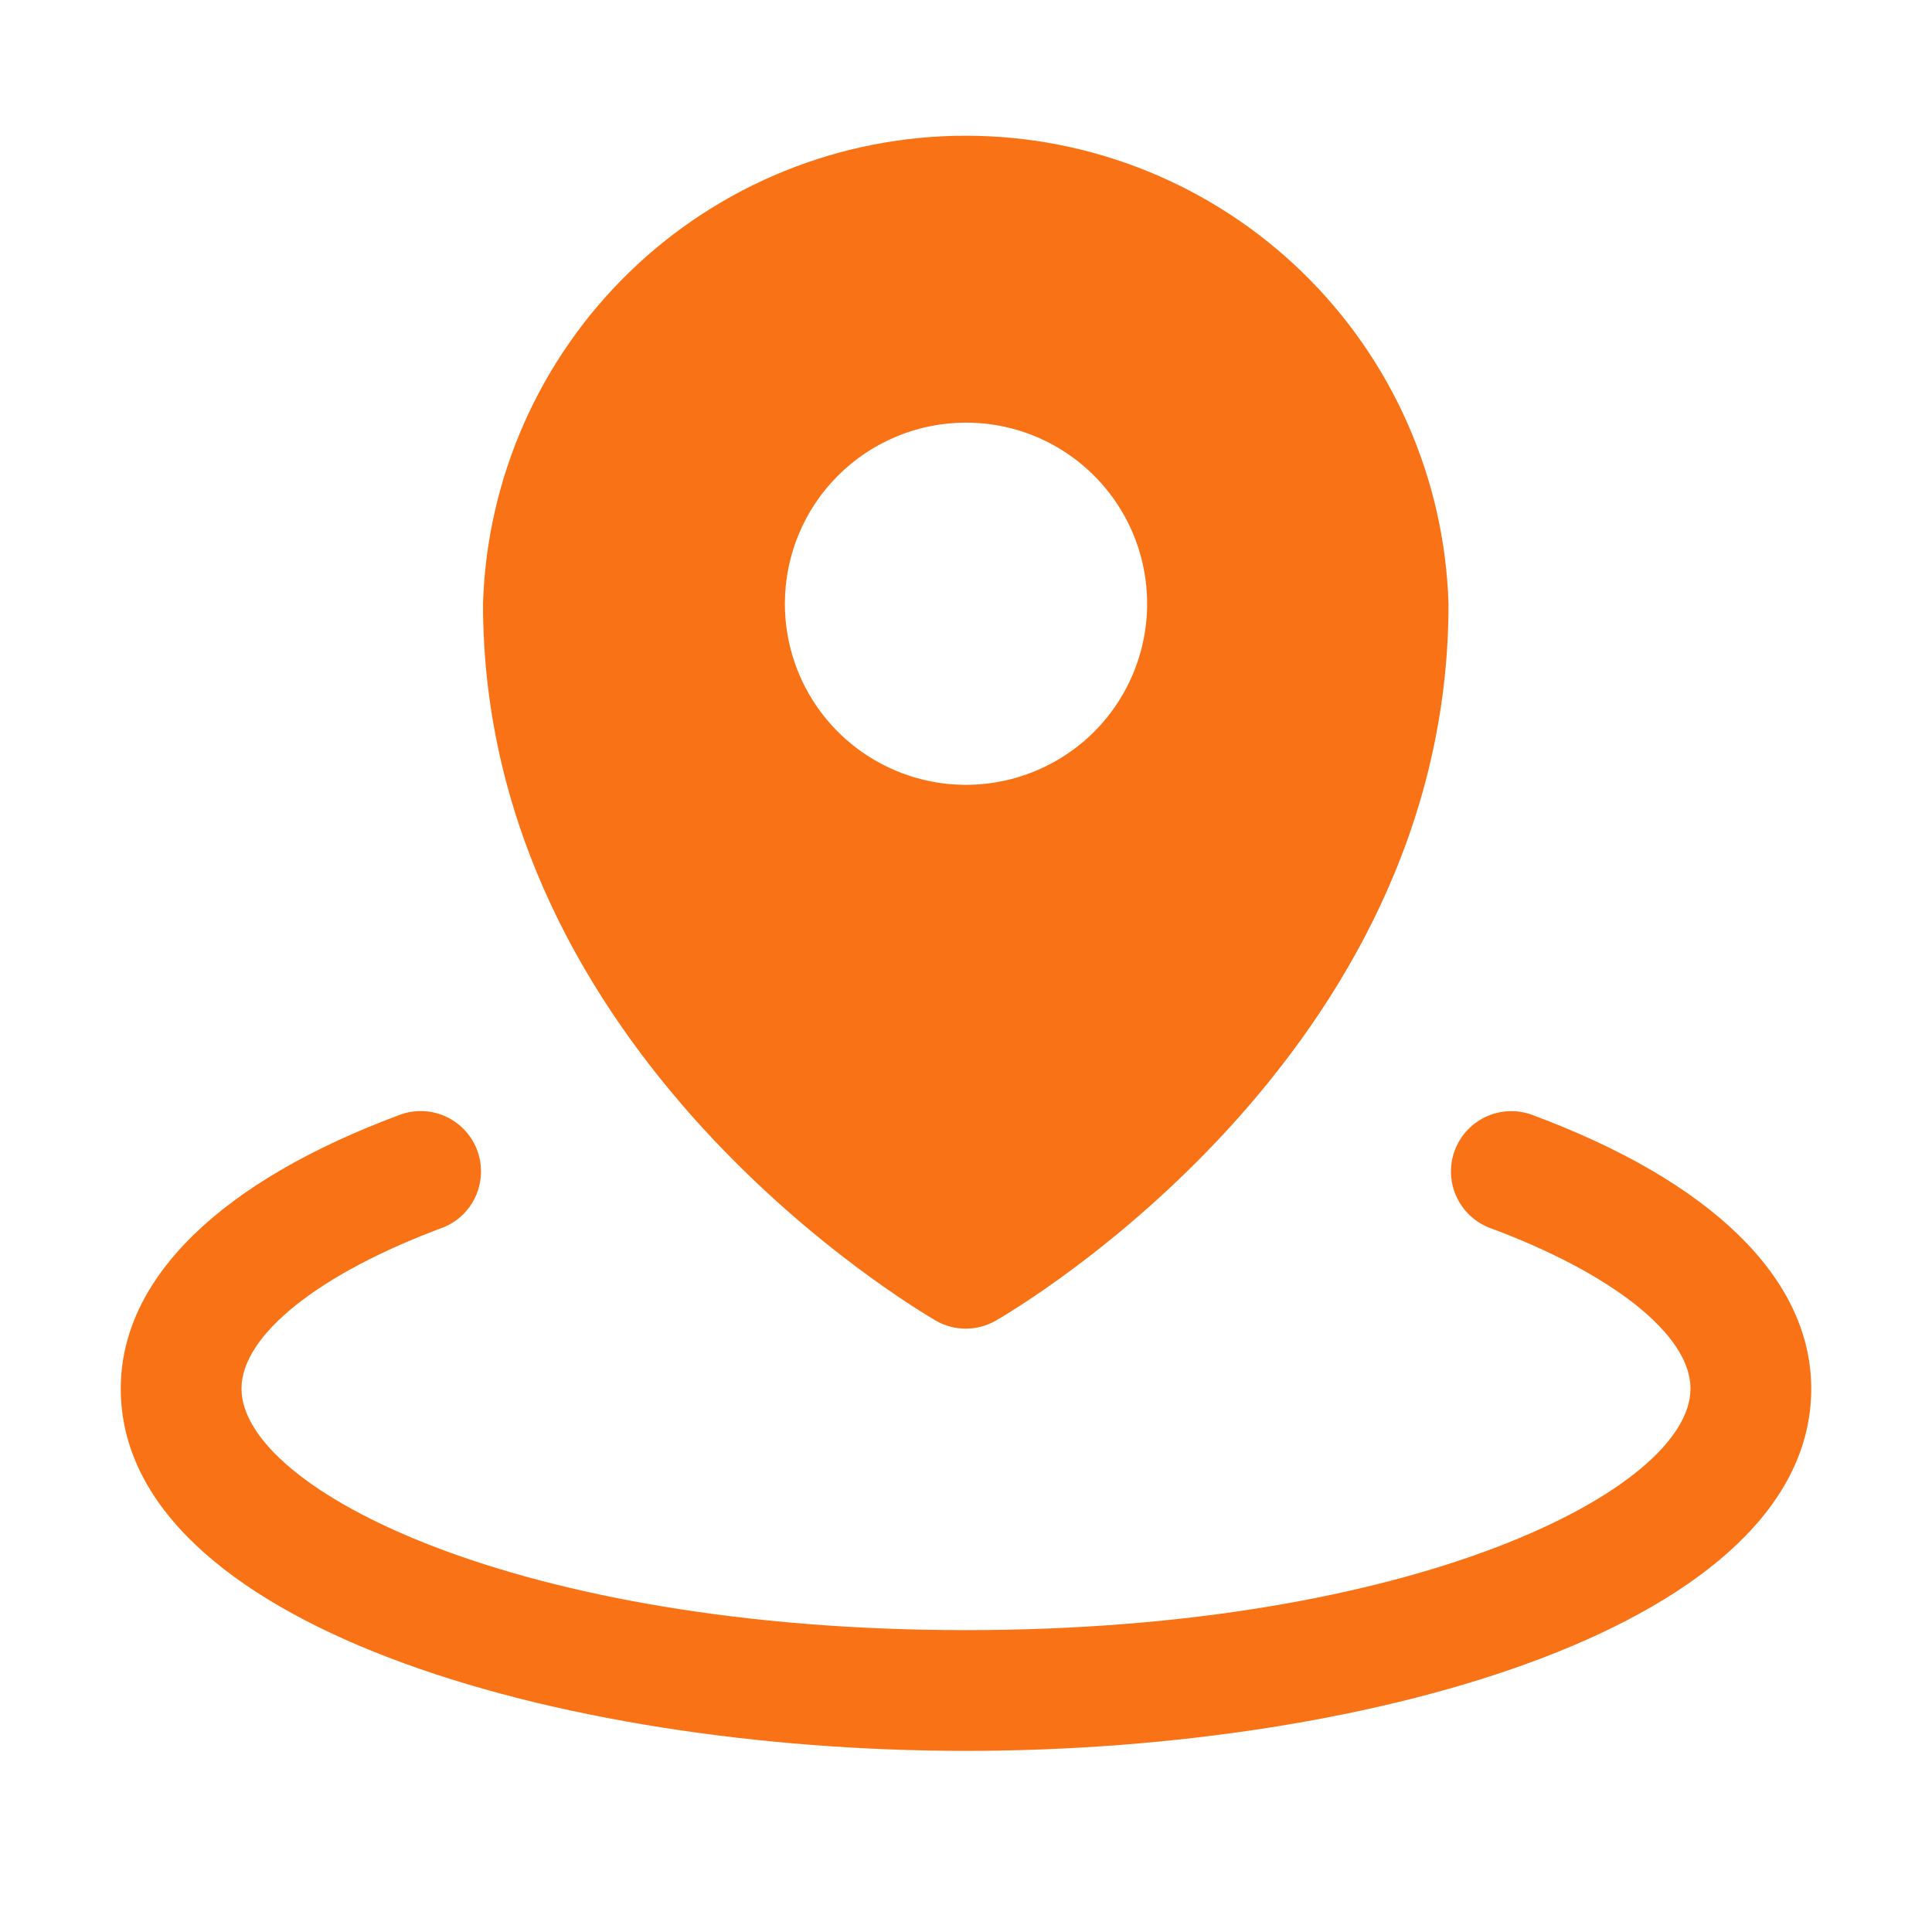 <svg width="24" height="24" viewBox="0 0 24 24" fill="none" xmlns="http://www.w3.org/2000/svg">
<path d="M11.625 16.406C11.738 16.471 11.867 16.505 11.997 16.505C12.128 16.505 12.256 16.471 12.369 16.406C12.599 16.274 17.994 13.124 17.994 7.504C17.947 5.945 17.295 4.466 16.176 3.38C15.057 2.294 13.559 1.686 11.999 1.686C10.44 1.685 8.942 2.292 7.822 3.377C6.702 4.462 6.048 5.941 6 7.5C6 13.124 11.398 16.269 11.625 16.406ZM12 5.25C12.445 5.25 12.88 5.381 13.25 5.629C13.62 5.876 13.908 6.227 14.079 6.638C14.249 7.05 14.294 7.502 14.207 7.938C14.12 8.375 13.906 8.776 13.591 9.091C13.276 9.405 12.875 9.619 12.439 9.706C12.002 9.793 11.55 9.749 11.139 9.578C10.728 9.408 10.376 9.12 10.129 8.75C9.882 8.38 9.75 7.945 9.75 7.5C9.75 6.903 9.987 6.33 10.409 5.909C10.831 5.487 11.403 5.25 12 5.25ZM22.5 17.25C22.5 20.173 17.09 21.75 12 21.75C6.91 21.75 1.5 20.173 1.5 17.25C1.5 15.882 2.739 14.671 4.99 13.84C5.175 13.779 5.376 13.792 5.551 13.876C5.726 13.961 5.862 14.11 5.929 14.292C5.996 14.475 5.99 14.676 5.912 14.854C5.834 15.032 5.69 15.172 5.51 15.246C3.962 15.819 3 16.586 3 17.25C3 18.502 6.424 20.25 12 20.25C17.576 20.25 21 18.502 21 17.25C21 16.586 20.038 15.819 18.49 15.247C18.31 15.173 18.166 15.033 18.088 14.855C18.01 14.677 18.003 14.475 18.071 14.293C18.138 14.111 18.274 13.962 18.449 13.877C18.624 13.793 18.825 13.78 19.01 13.841C21.261 14.671 22.5 15.882 22.5 17.25Z" fill="#F97316"/>
</svg>
